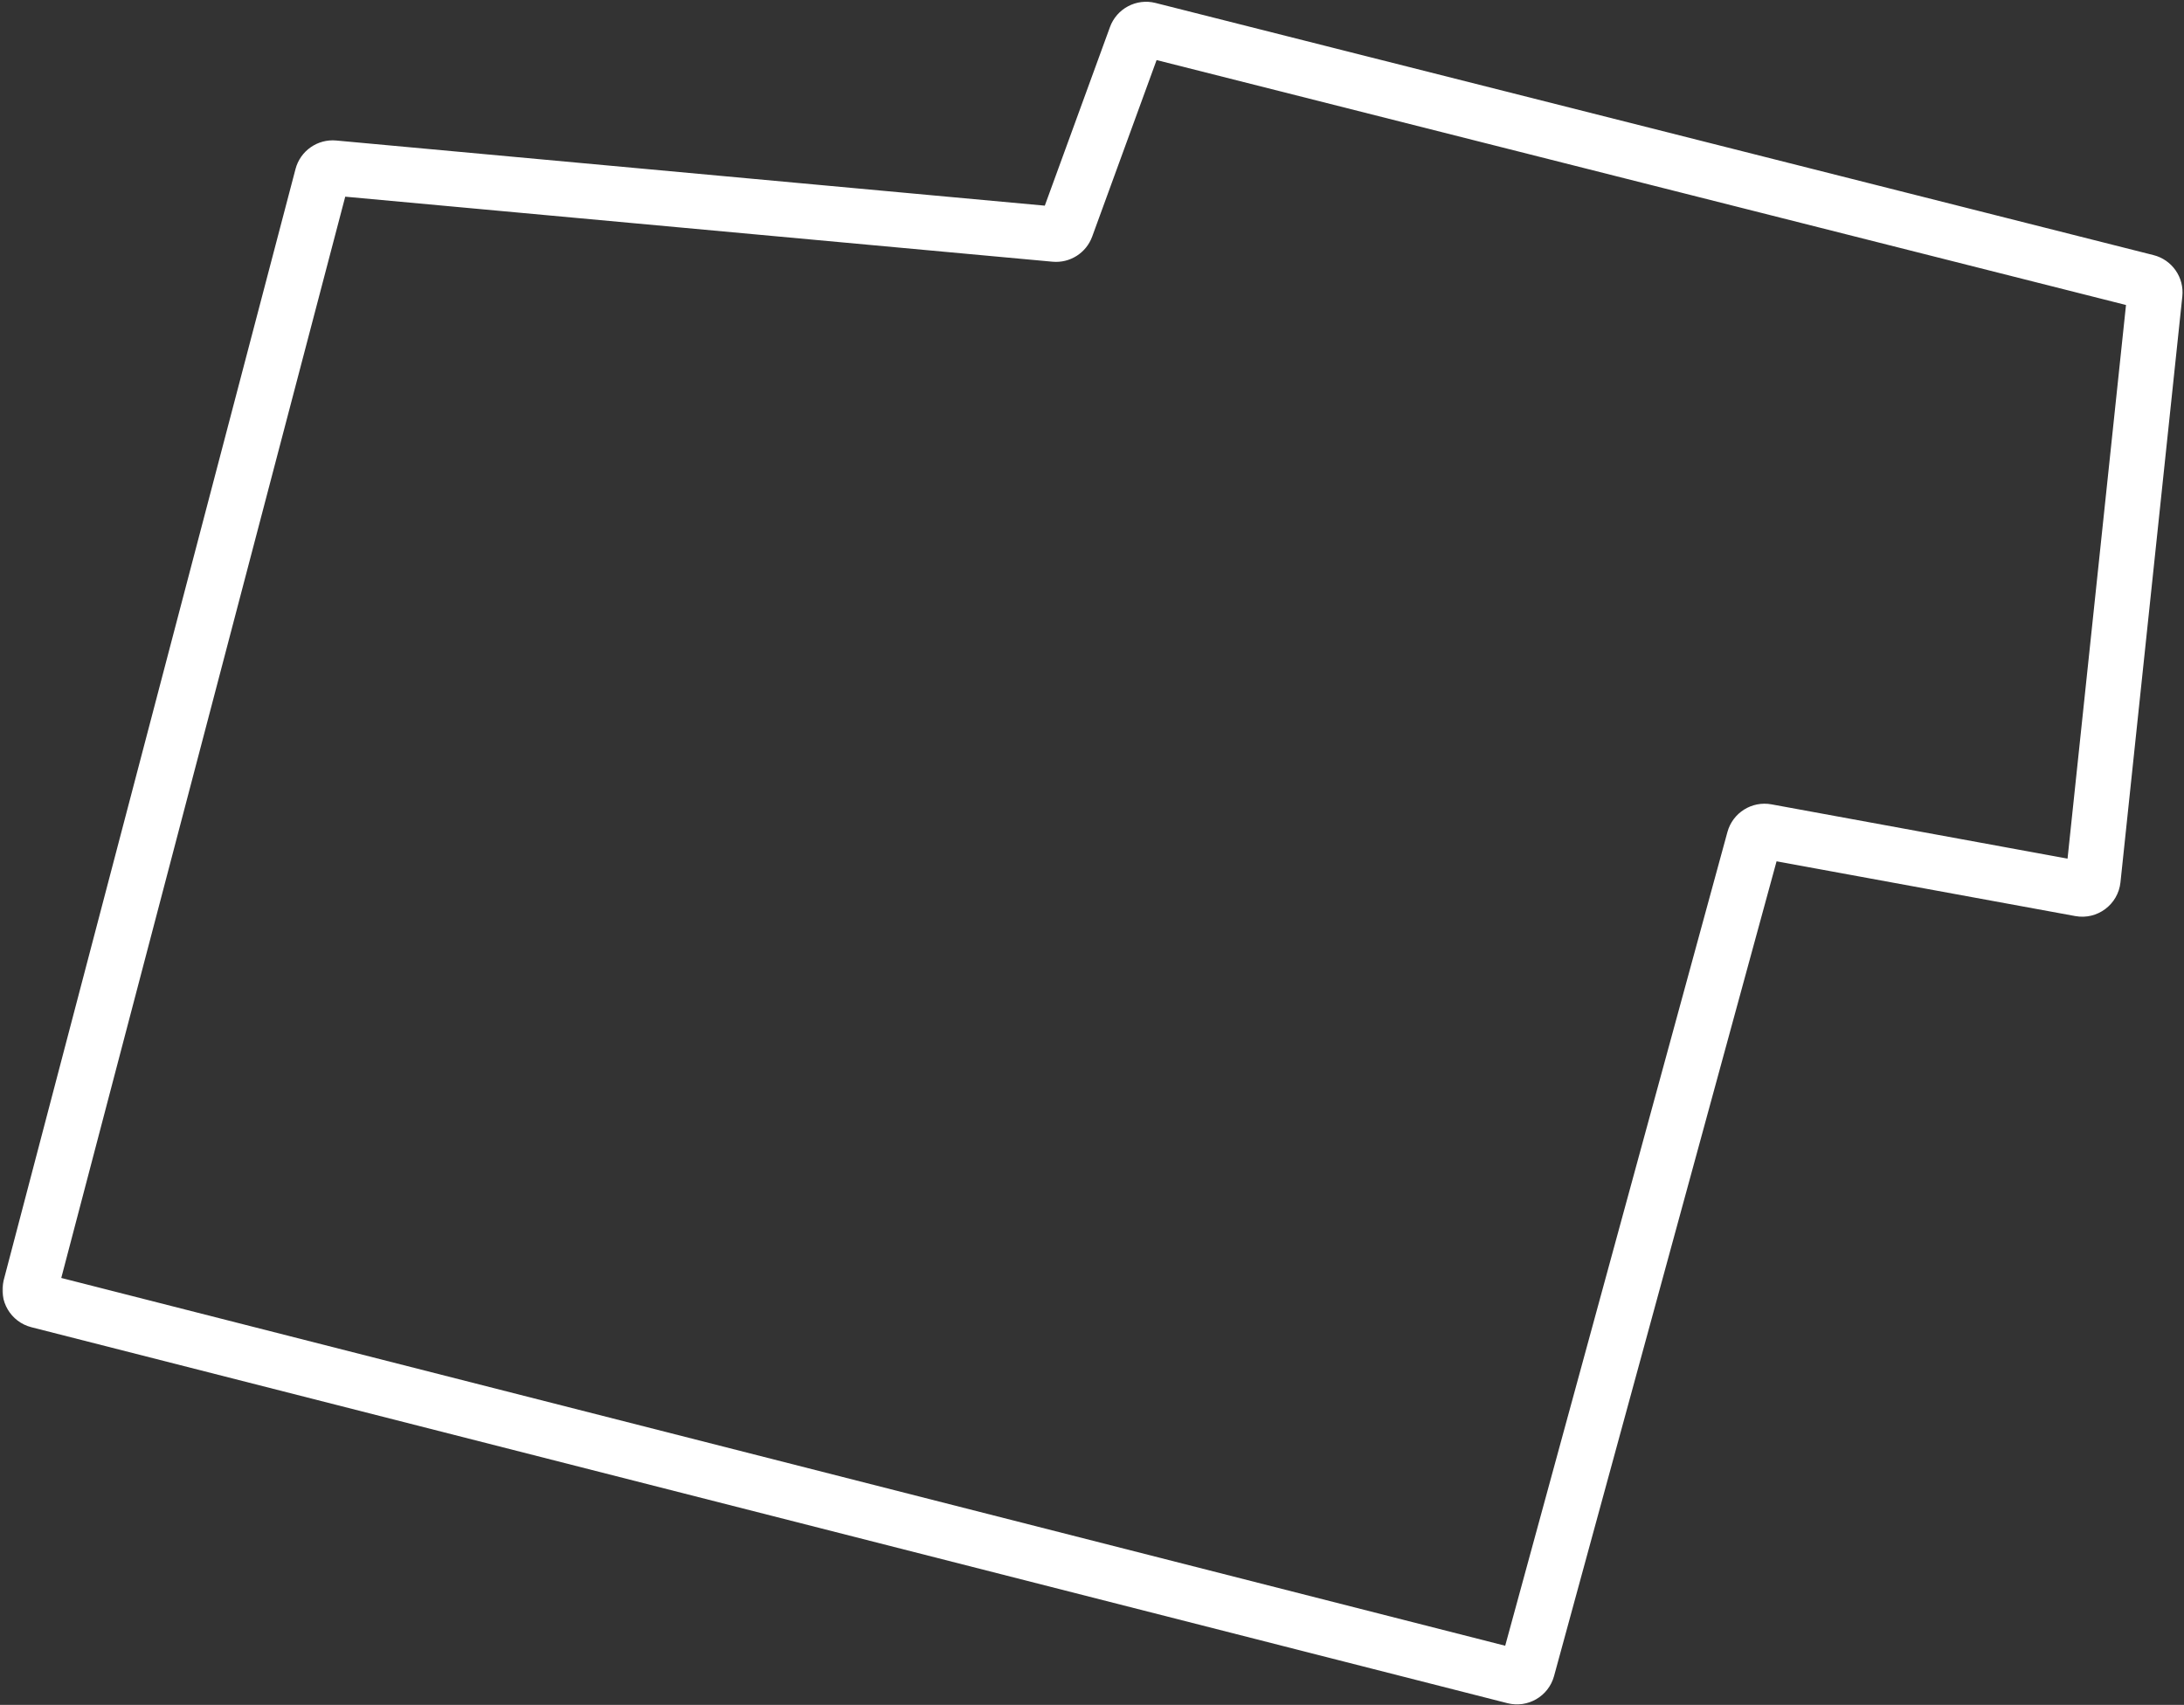 <svg width="634" height="495" viewBox="0 0 634 495" fill="none" xmlns="http://www.w3.org/2000/svg">
<rect x="0" y="0" width="634" height="495" fill="#333333" stroke="none"/>
<mask id="path-1-outside-1_166_223" maskUnits="userSpaceOnUse" x="0.577" y="-0.483" width="634" height="496" fill="black">
<rect fill="white" x="0.577" y="-0.483" width="634" height="496"/>
<path fill-rule="evenodd" clip-rule="evenodd" d="M623.19 81.823C624.715 82.209 625.725 83.656 625.56 85.22L607.602 255.326C607.408 257.156 605.698 258.435 603.888 258.103L512.798 241.401C511.183 241.105 509.61 242.094 509.178 243.678L443.412 484.519C442.958 486.183 441.253 487.175 439.582 486.749L11.086 377.589C9.385 377.156 8.363 375.42 8.808 373.722L93.523 51.107C93.916 49.612 95.331 48.62 96.87 48.762L306.277 68.018C307.706 68.15 309.044 67.302 309.536 65.954L329.732 10.595C330.288 9.072 331.905 8.216 333.477 8.613L623.19 81.823Z"/>
</mask>
<path d="M329.732 10.595L322.217 7.853L329.732 10.595ZM333.477 8.613L335.437 0.857L333.477 8.613ZM306.277 68.018L305.544 75.984L306.277 68.018ZM309.536 65.954L302.021 63.212L309.536 65.954ZM93.523 51.107L101.261 53.139L93.523 51.107ZM96.87 48.762L97.603 40.795L96.87 48.762ZM11.086 377.589L13.061 369.836L11.086 377.589ZM8.808 373.722L1.071 371.691L8.808 373.722ZM443.412 484.519L451.13 486.626L443.412 484.519ZM439.582 486.749L437.607 494.502L439.582 486.749ZM512.798 241.401L514.241 233.532L512.798 241.401ZM509.178 243.678L501.46 241.57L509.178 243.678ZM623.19 81.823L621.23 89.579L623.19 81.823ZM603.888 258.103L602.445 265.972L603.888 258.103ZM599.646 254.486L617.604 84.38L633.515 86.06L615.558 256.165L599.646 254.486ZM514.241 233.532L605.33 250.234L602.445 265.972L511.355 249.27L514.241 233.532ZM435.695 482.411L501.46 241.57L516.895 245.785L451.13 486.626L435.695 482.411ZM13.061 369.836L441.557 478.997L437.607 494.502L9.111 385.341L13.061 369.836ZM101.261 53.139L16.546 375.754L1.071 371.691L85.785 49.075L101.261 53.139ZM305.544 75.984L96.138 56.728L97.603 40.795L307.009 60.052L305.544 75.984ZM337.248 13.337L317.052 68.695L302.021 63.212L322.217 7.853L337.248 13.337ZM621.23 89.579L331.517 16.37L335.437 0.857L625.15 74.067L621.23 89.579ZM322.217 7.853C324.178 2.477 329.888 -0.545 335.437 0.857L331.517 16.37C333.922 16.977 336.398 15.668 337.248 13.337L322.217 7.853ZM307.009 60.052C304.822 59.851 302.774 61.148 302.021 63.212L317.052 68.695C315.315 73.456 310.59 76.448 305.544 75.984L307.009 60.052ZM85.785 49.075C87.171 43.798 92.169 40.296 97.603 40.795L96.138 56.728C98.493 56.945 100.66 55.427 101.261 53.139L85.785 49.075ZM9.111 385.341C3.106 383.812 -0.503 377.684 1.071 371.691L16.546 375.754C17.228 373.156 15.664 370.5 13.061 369.836L9.111 385.341ZM451.13 486.626C449.525 492.501 443.508 496.005 437.607 494.502L441.557 478.997C438.999 478.345 436.39 479.864 435.695 482.411L451.13 486.626ZM511.355 249.27C513.826 249.723 516.233 248.209 516.895 245.785L501.46 241.57C502.987 235.979 508.54 232.487 514.241 233.532L511.355 249.27ZM617.604 84.38C617.351 86.774 618.896 88.99 621.23 89.579L625.15 74.067C630.533 75.427 634.098 80.538 633.515 86.06L617.604 84.38ZM615.558 256.165C614.875 262.628 608.837 267.144 602.445 265.972L605.33 250.234C602.559 249.726 599.942 251.684 599.646 254.486L615.558 256.165Z" fill="white" mask="url(#path-1-outside-1_166_223)"/>
</svg>
